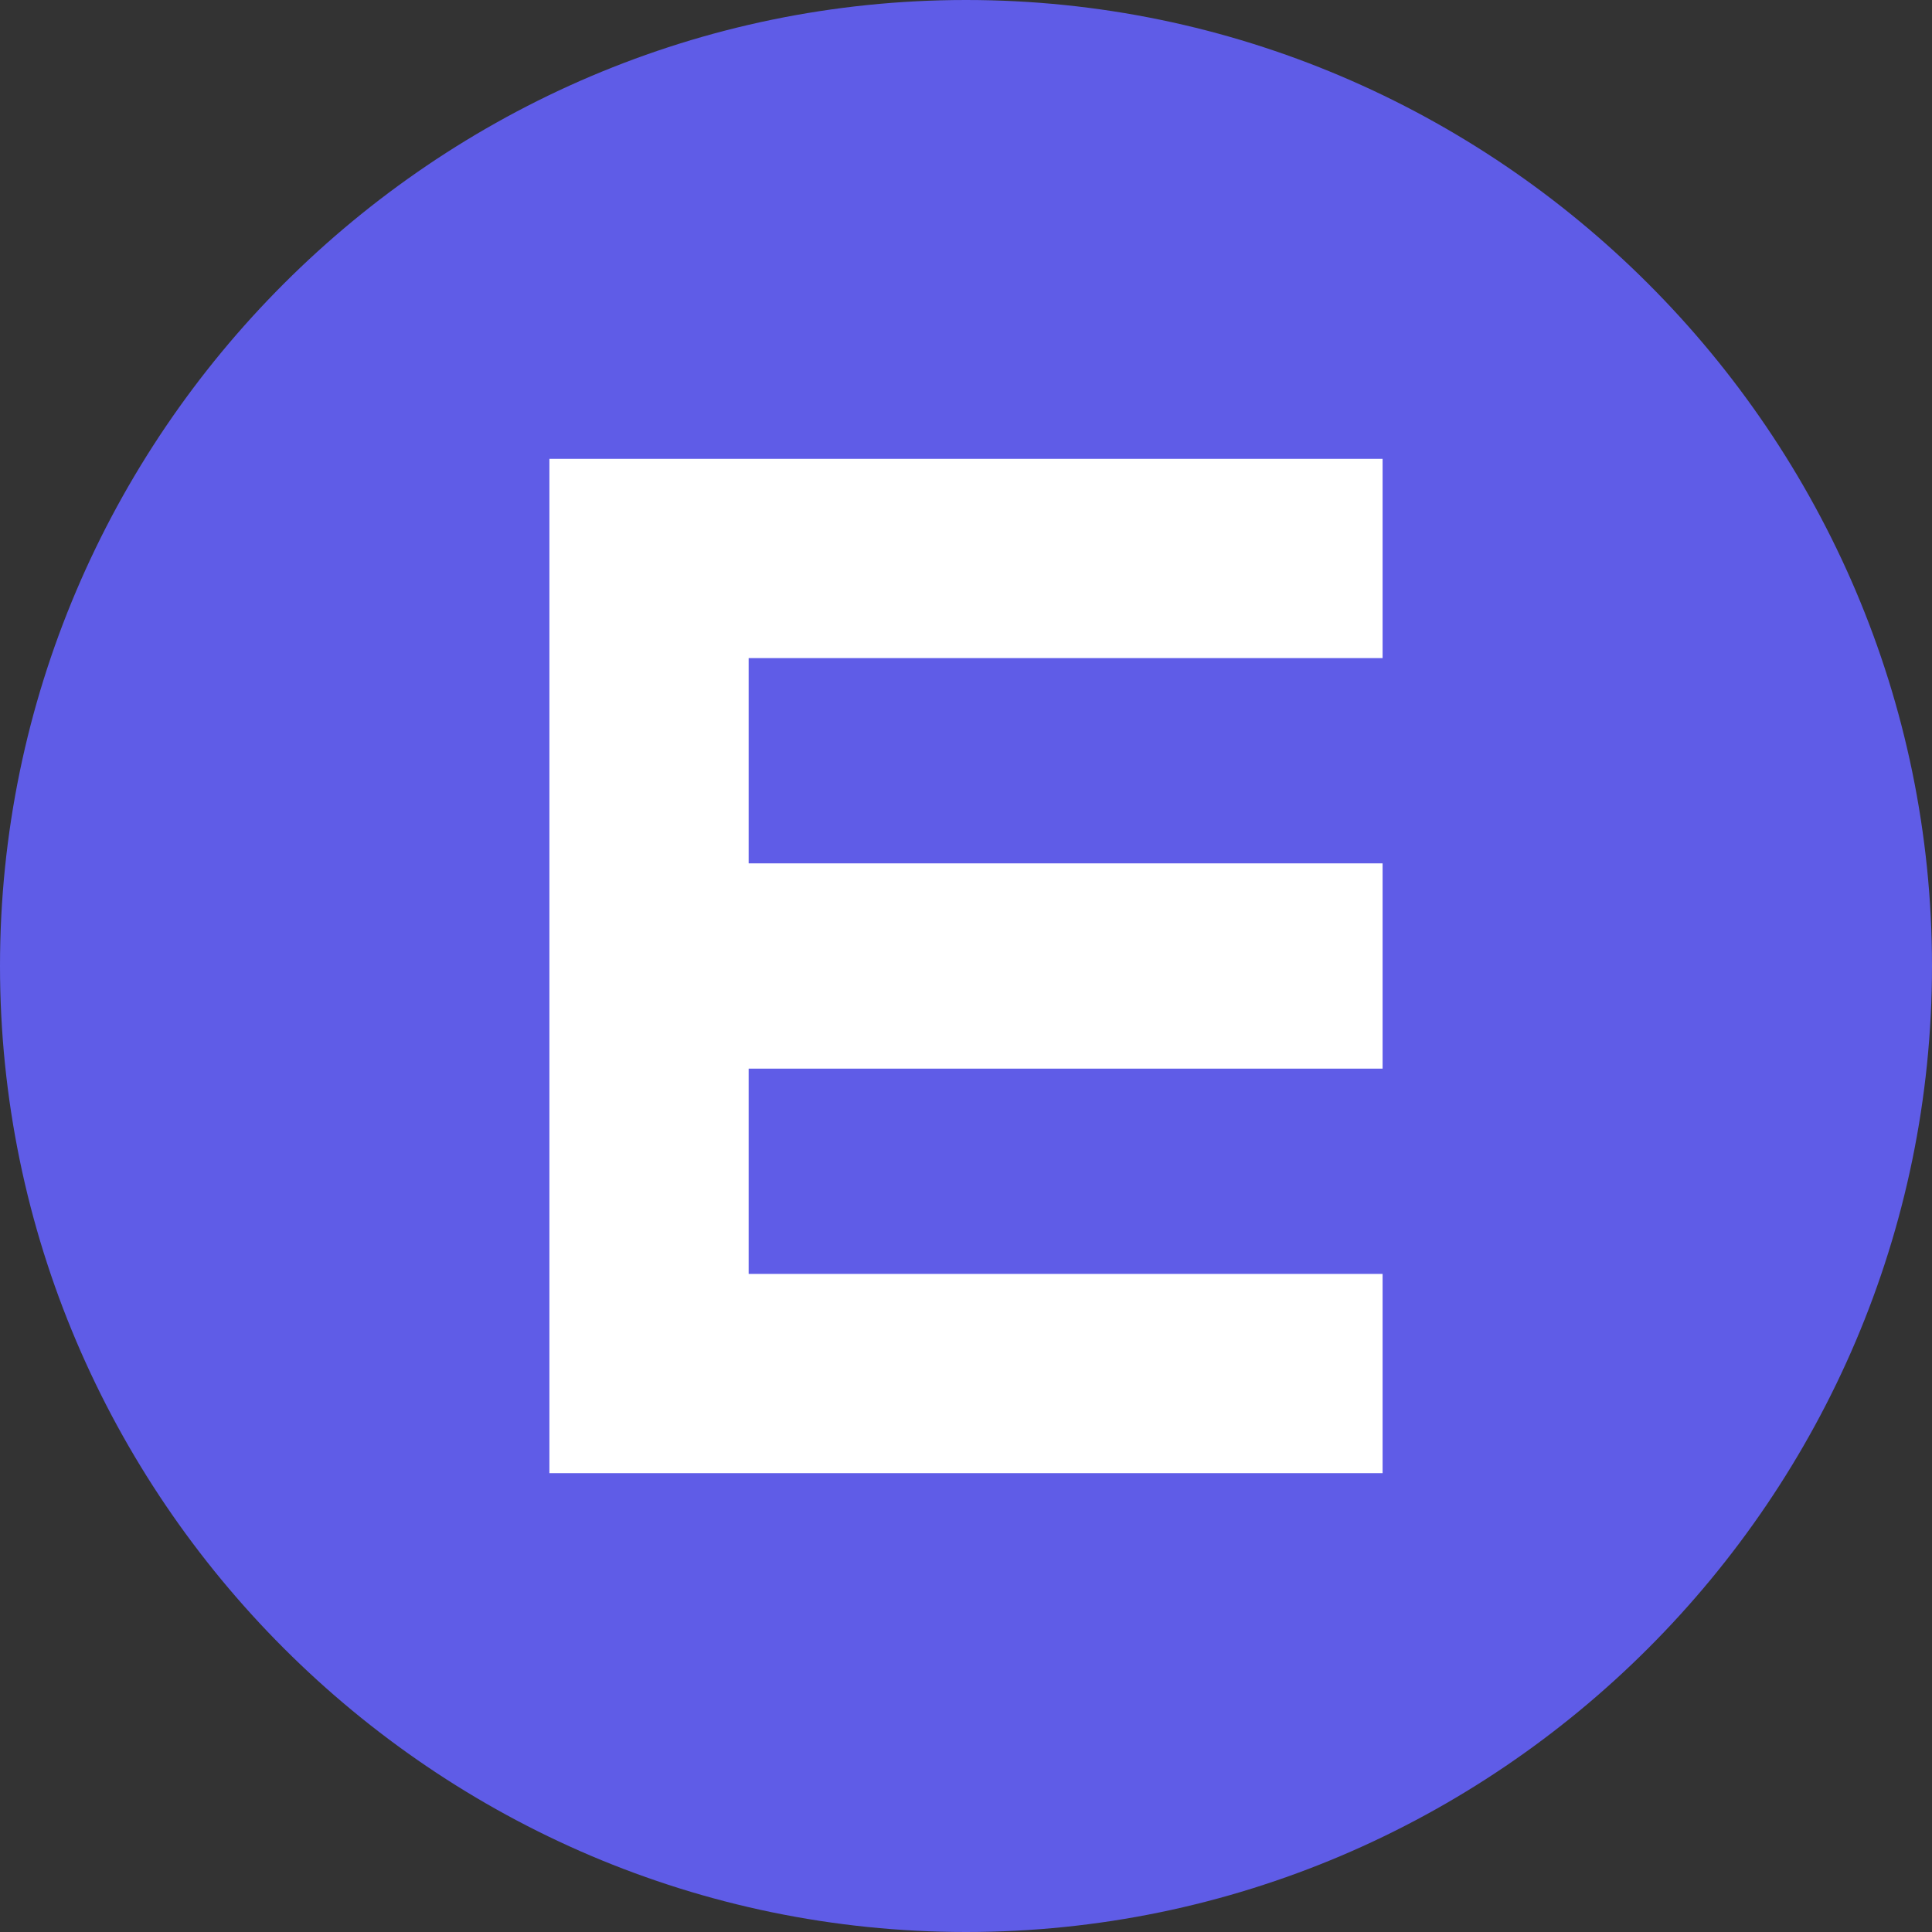 <?xml version="1.0" encoding="UTF-8"?><svg id="Layer_1" xmlns="http://www.w3.org/2000/svg" version="1.1" viewBox="0 0 32 32"><rect x="0" y="0" width="32" height="32" fill="#333333" stroke="none"/><!--Generator: Adobe Illustrator 29.6.1, SVG Export Plug-In . SVG Version: 2.1.1 Build 9)--><defs><style>.st0 {
        fill: #fff;
      }

      .st1 {
        fill: #5f5ce7;
      }</style></defs><path class="st1" d="M16,0h0c8.8,0,16,7.2,16,16h0c0,8.8-7.2,16-16,16h0C7.2,32,0,24.8,0,16h0C0,7.2,7.2,0,16,0Z"/><polygon class="st0" points="22.9 21.1 12.4 21.1 12.4 17.7 22.9 17.7 22.9 14.3 12.4 14.3 12.4 10.9 22.9 10.9 22.9 7.6 9.1 7.6 9.1 10.9 9.1 14.3 9.1 17.7 9.1 21.1 9.1 24.4 22.9 24.4 22.9 21.1"/></svg>